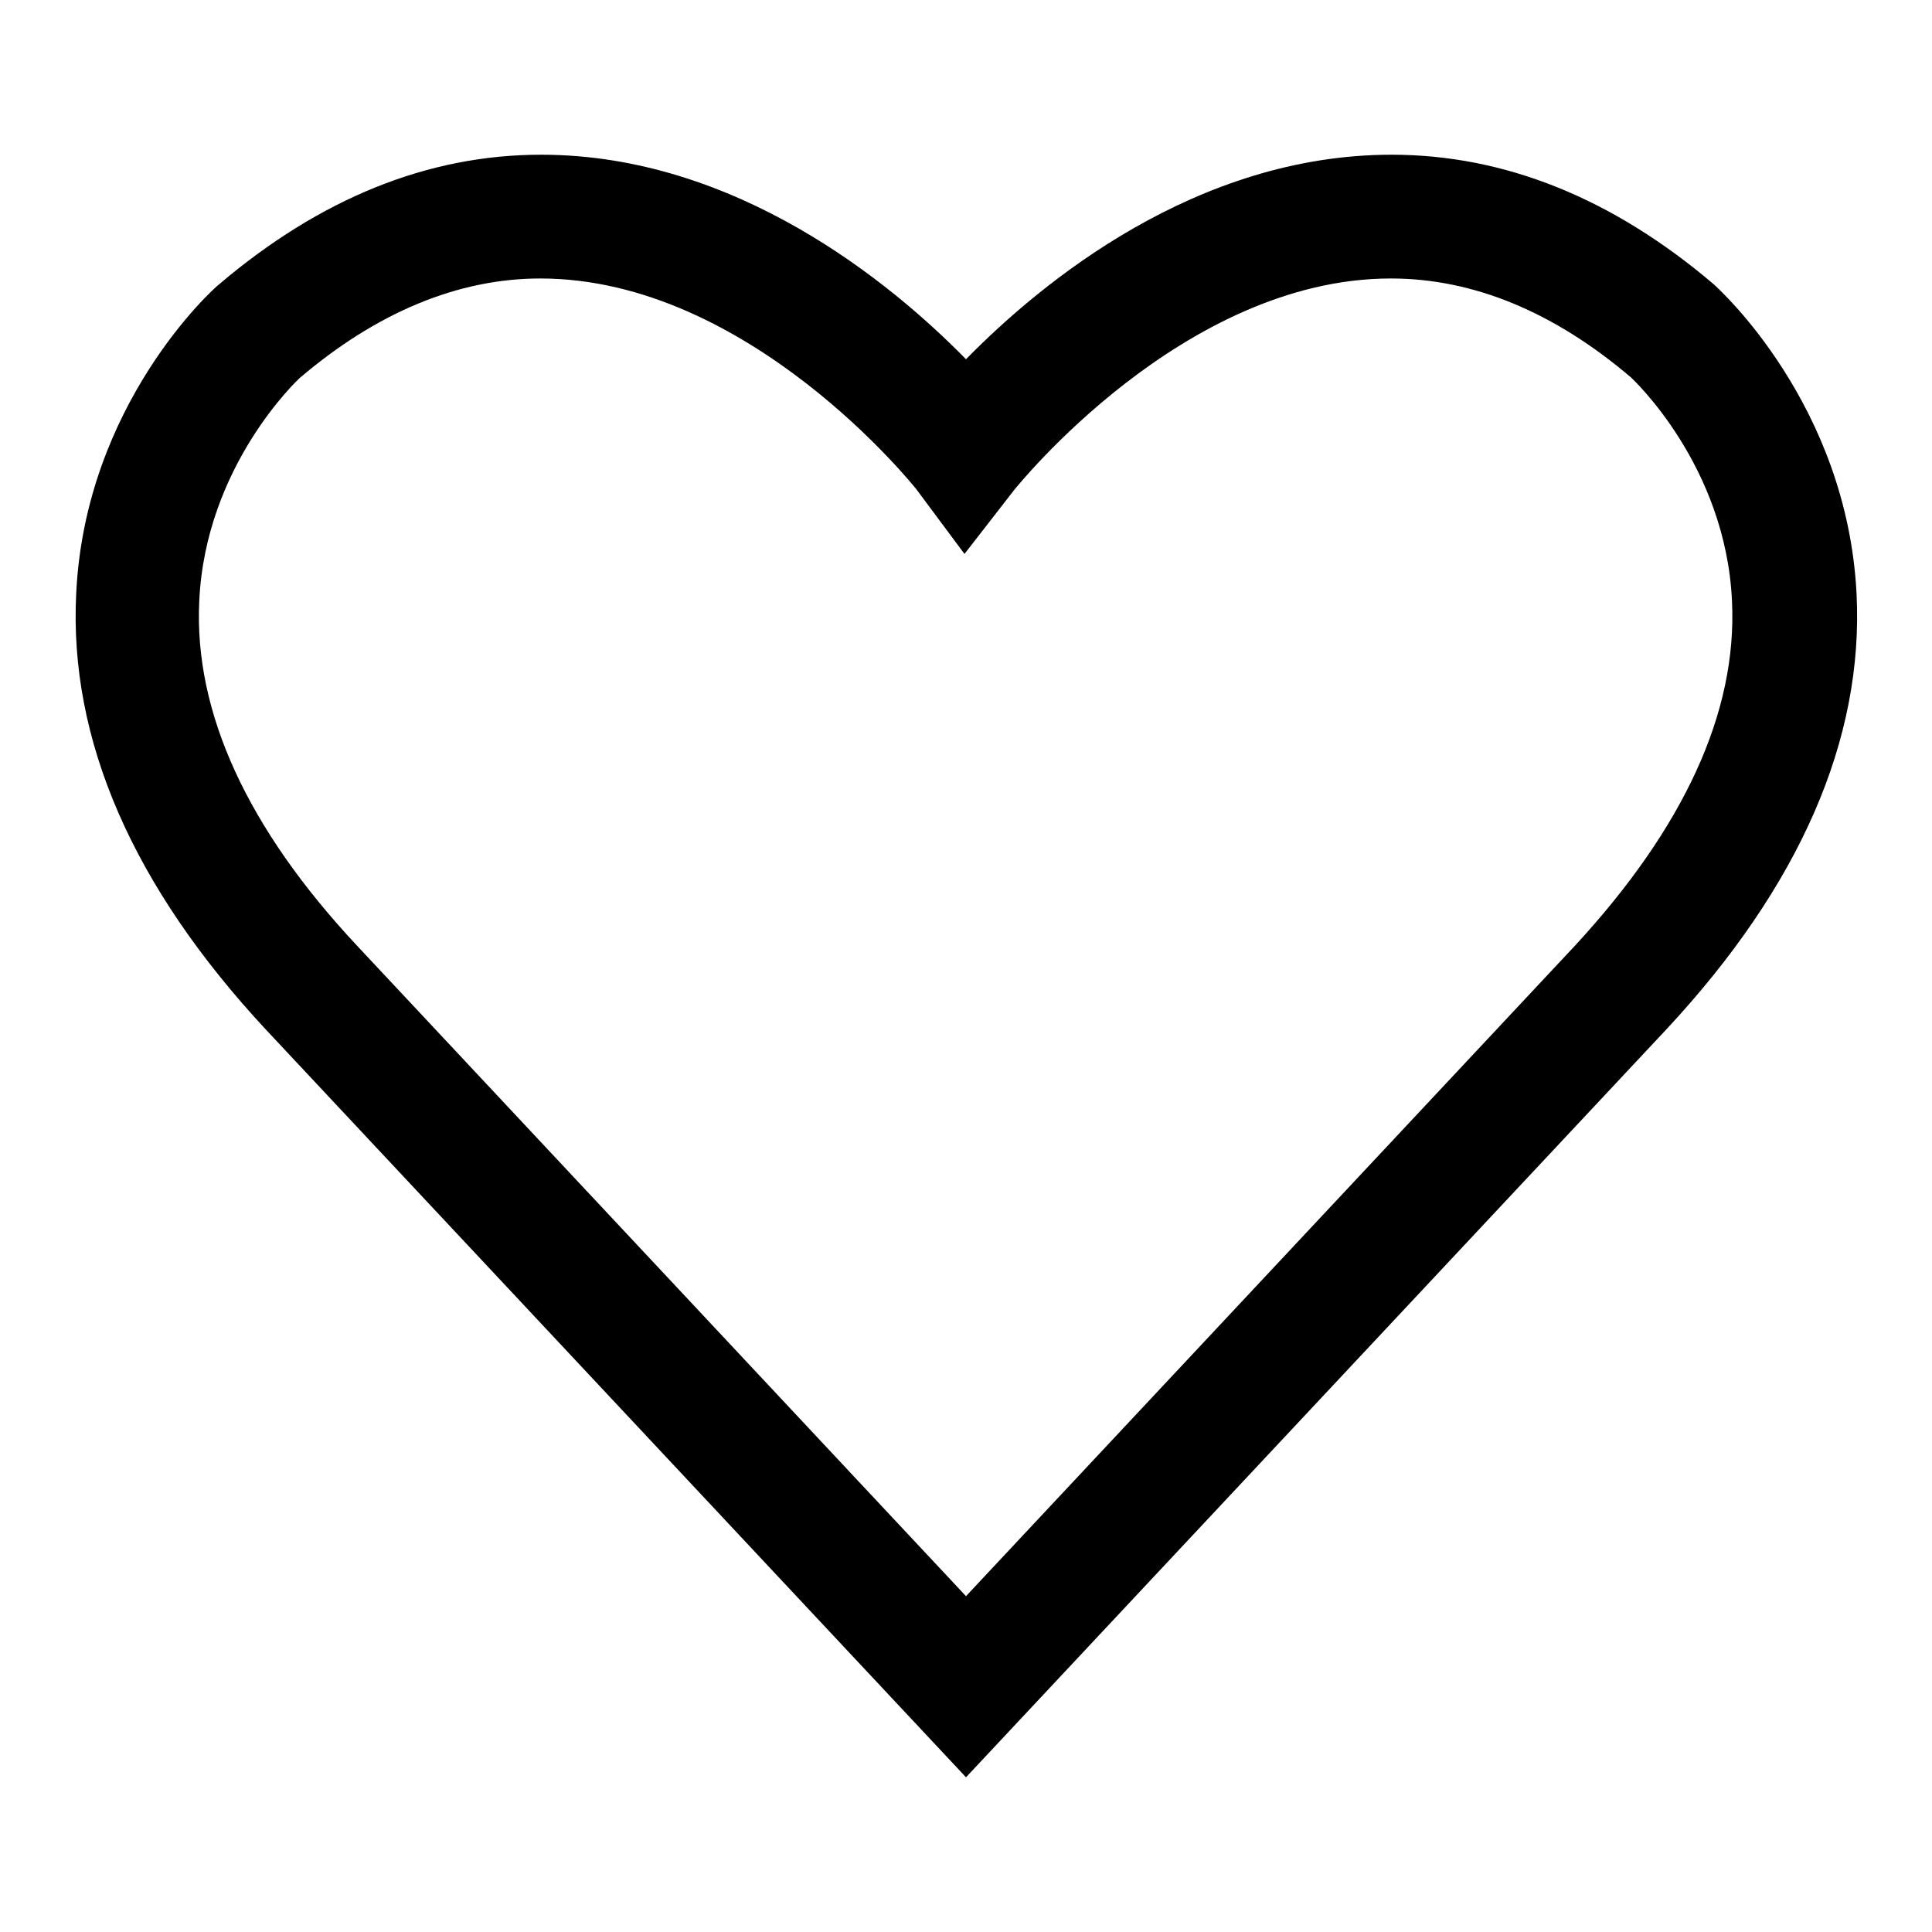 <?xml version="1.0" encoding="utf-8"?>
<!-- Svg Vector Icons : http://www.onlinewebfonts.com/icon -->
<!DOCTYPE svg PUBLIC "-//W3C//DTD SVG 1.1//EN" "http://www.w3.org/Graphics/SVG/1.1/DTD/svg11.dtd">
<svg version="1.1" xmlns="http://www.w3.org/2000/svg" xmlns:xlink="http://www.w3.org/1999/xlink" x="0px" y="0px" viewBox="0 0 256 256" enable-background="new 0 0 256 256" xml:space="preserve">
<g> <path fill="#000000" d="M128,235.5l-92.7-99C17.6,117.5,9.1,98,10.1,78.6C11.3,53.6,28.2,38.3,29,37.7 c13.4-11.4,27.7-17.2,42.7-17.2c25.8,0,46.4,17,56.3,27.1c10-10.2,30.5-27.1,56.4-27.1c15,0,29.3,5.8,42.6,17.1 c0.8,0.7,17.7,16,19,41c1,19.3-7.5,38.8-25.2,57.8L128,235.5L128,235.5 M39.7,50.1c0,0-12.5,11.5-13.3,29.6 c-0.7,14.7,6.4,30.1,20.9,45.6l80.7,86.2l80.7-86.2c14.4-15.6,21.5-30.9,20.8-45.6c-0.8-18.1-13.3-29.6-13.4-29.7 c-10.1-8.6-20.8-13.1-31.8-13.1c-27.6,0-49.7,27.8-49.9,28l-6.6,8.5l-6.4-8.6c-0.1-0.1-22.1-27.9-49.8-27.9 C60.7,36.9,49.9,41.4,39.7,50.1L39.7,50.1L39.7,50.1 M39.7,50.1L39.7,50.1z"/></g>
</svg>